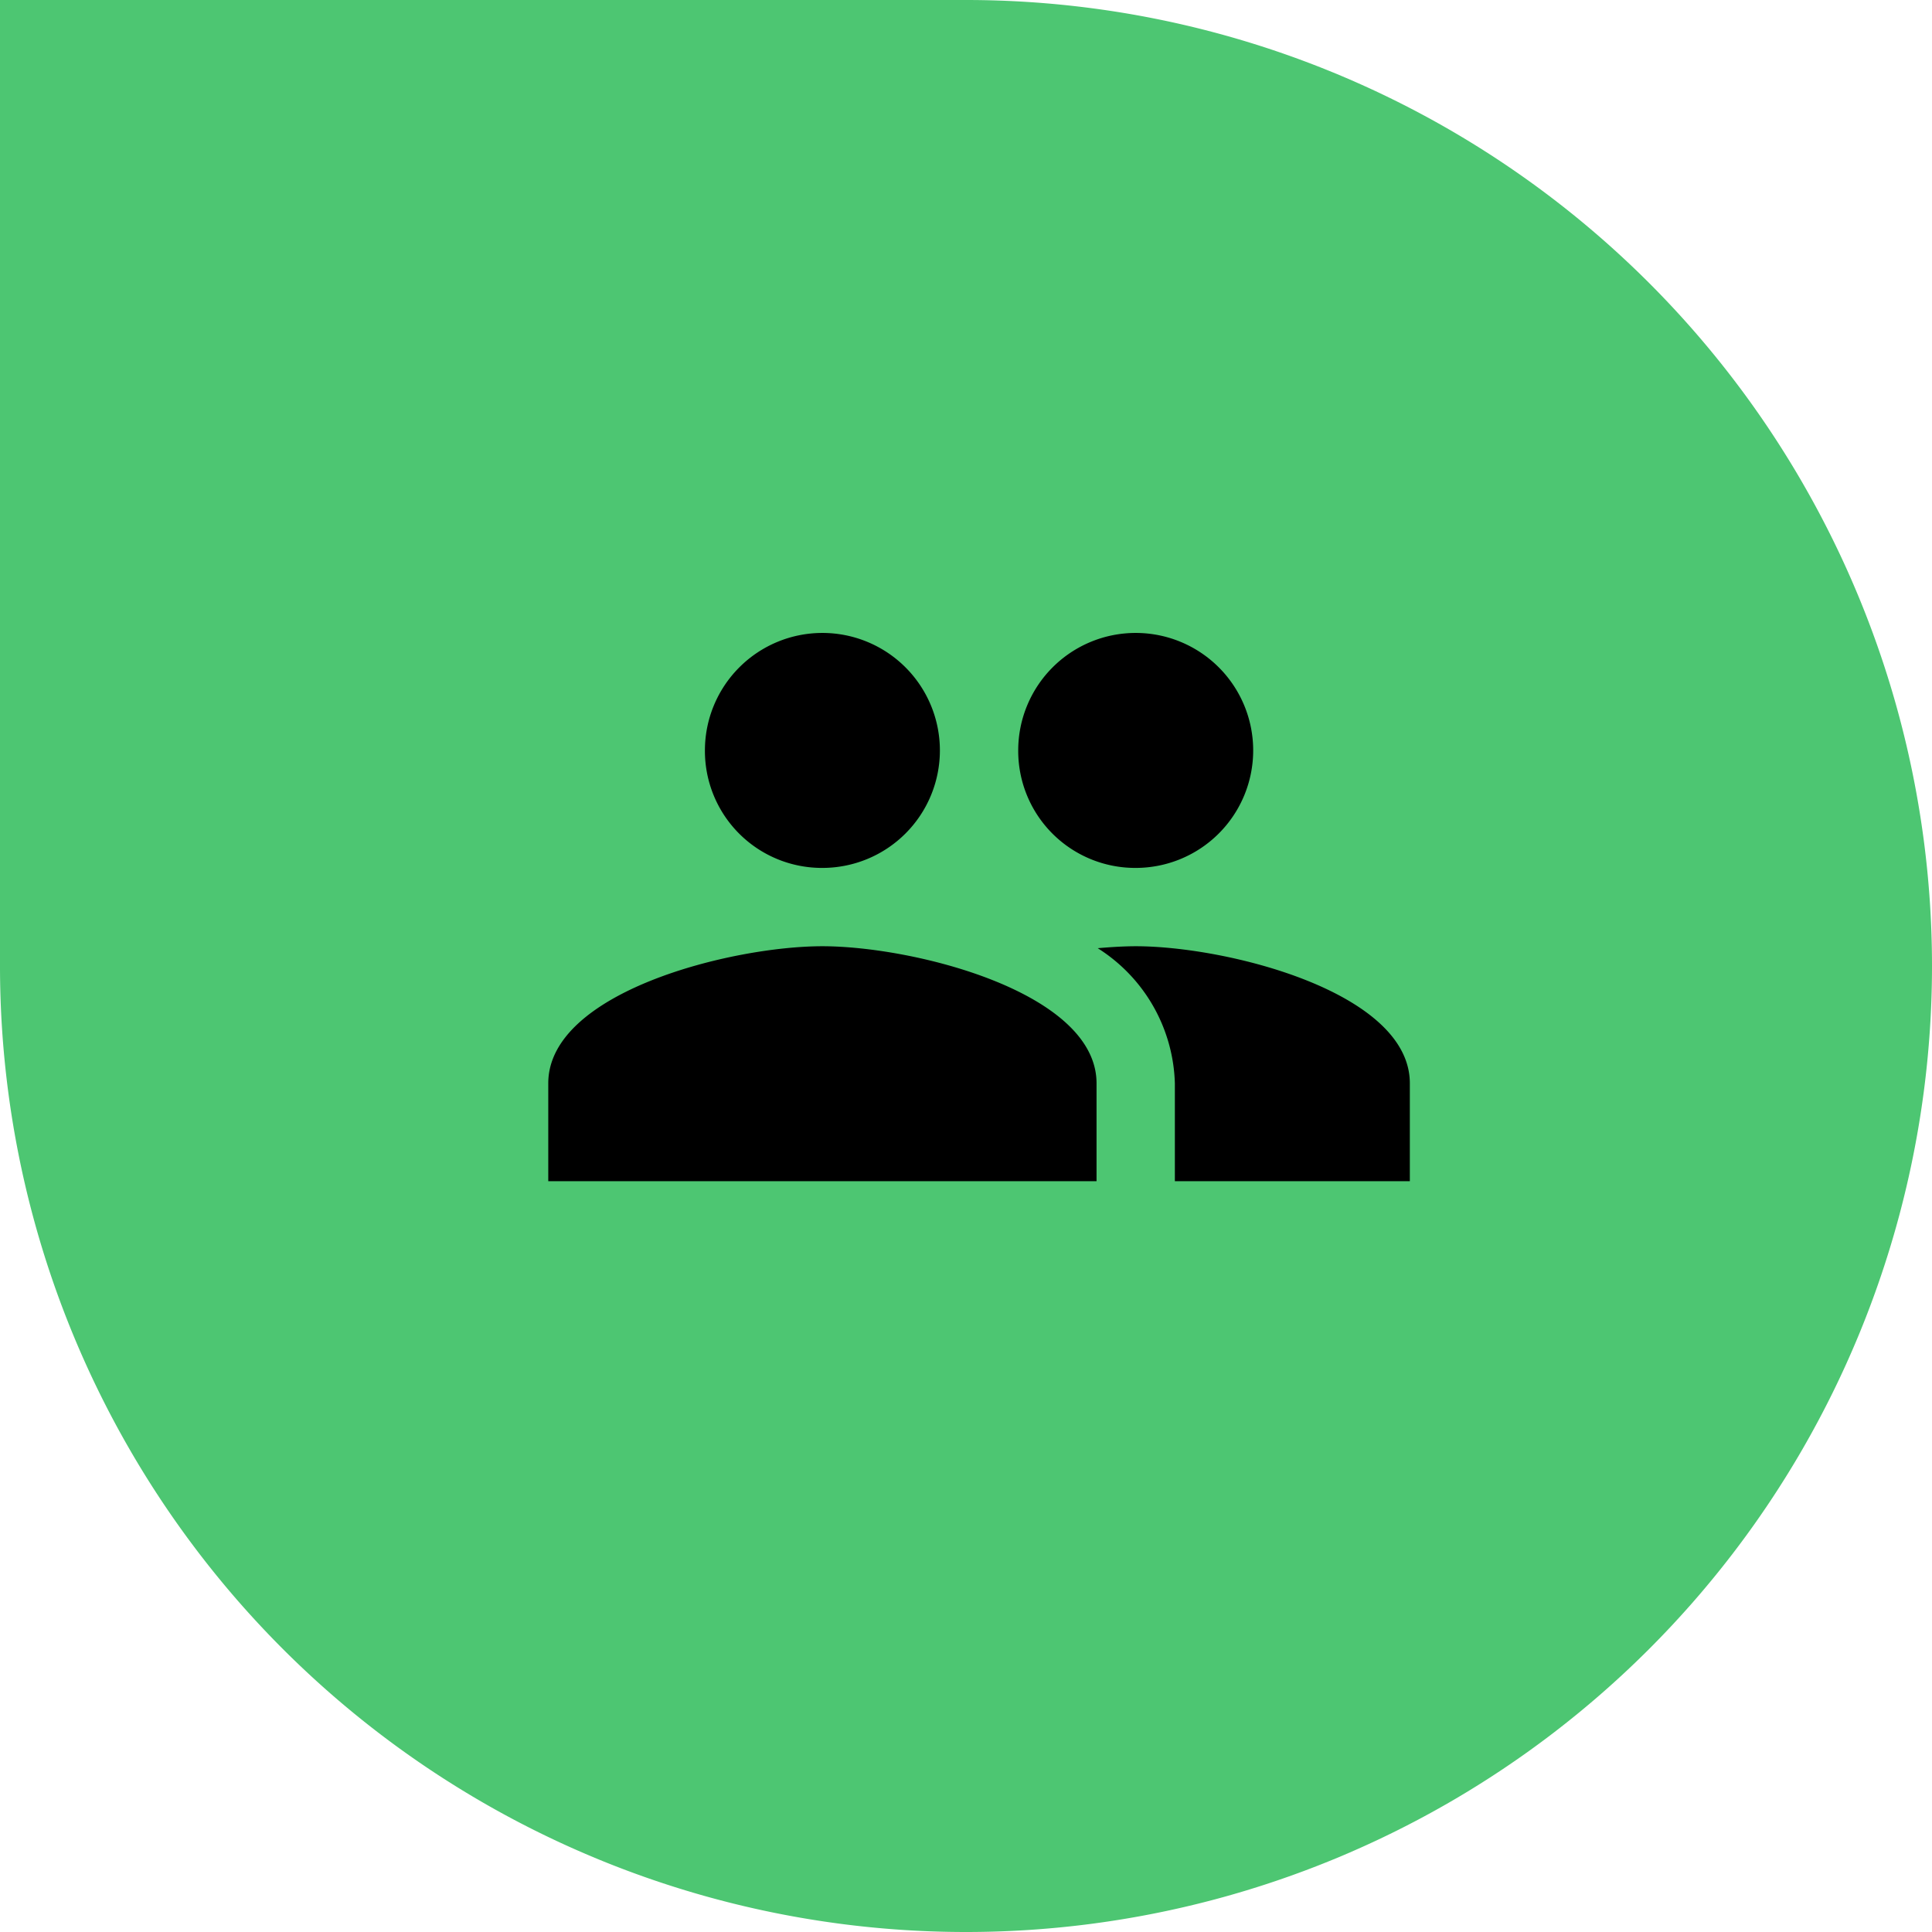 <svg xmlns="http://www.w3.org/2000/svg" width="74" height="74" viewBox="0 0 74 74">
    <path data-name="Rectangle 25" d="M37 0h37v37a37 37 0 0 1-37 37A37 37 0 0 1 0 37 37 37 0 0 1 37 0z" transform="rotate(-90 37 37)" style="fill:#4dc672"/>
    <path data-name="Icon material-group" d="M43.5 33.243a4.5 4.5 0 1 0-4.5-4.5 4.481 4.481 0 0 0 4.5 4.5zm-12 0a4.5 4.5 0 1 0-4.5-4.5 4.481 4.481 0 0 0 4.5 4.5zm0 3c-3.495 0-10.5 1.755-10.5 5.25v3.75h21v-3.75c0-3.495-7.005-5.25-10.5-5.25zm12 0c-.435 0-.93.03-1.455.075A6.33 6.33 0 0 1 45 41.493v3.75h9v-3.75c0-3.495-7.005-5.25-10.5-5.25z"/>
</svg>
